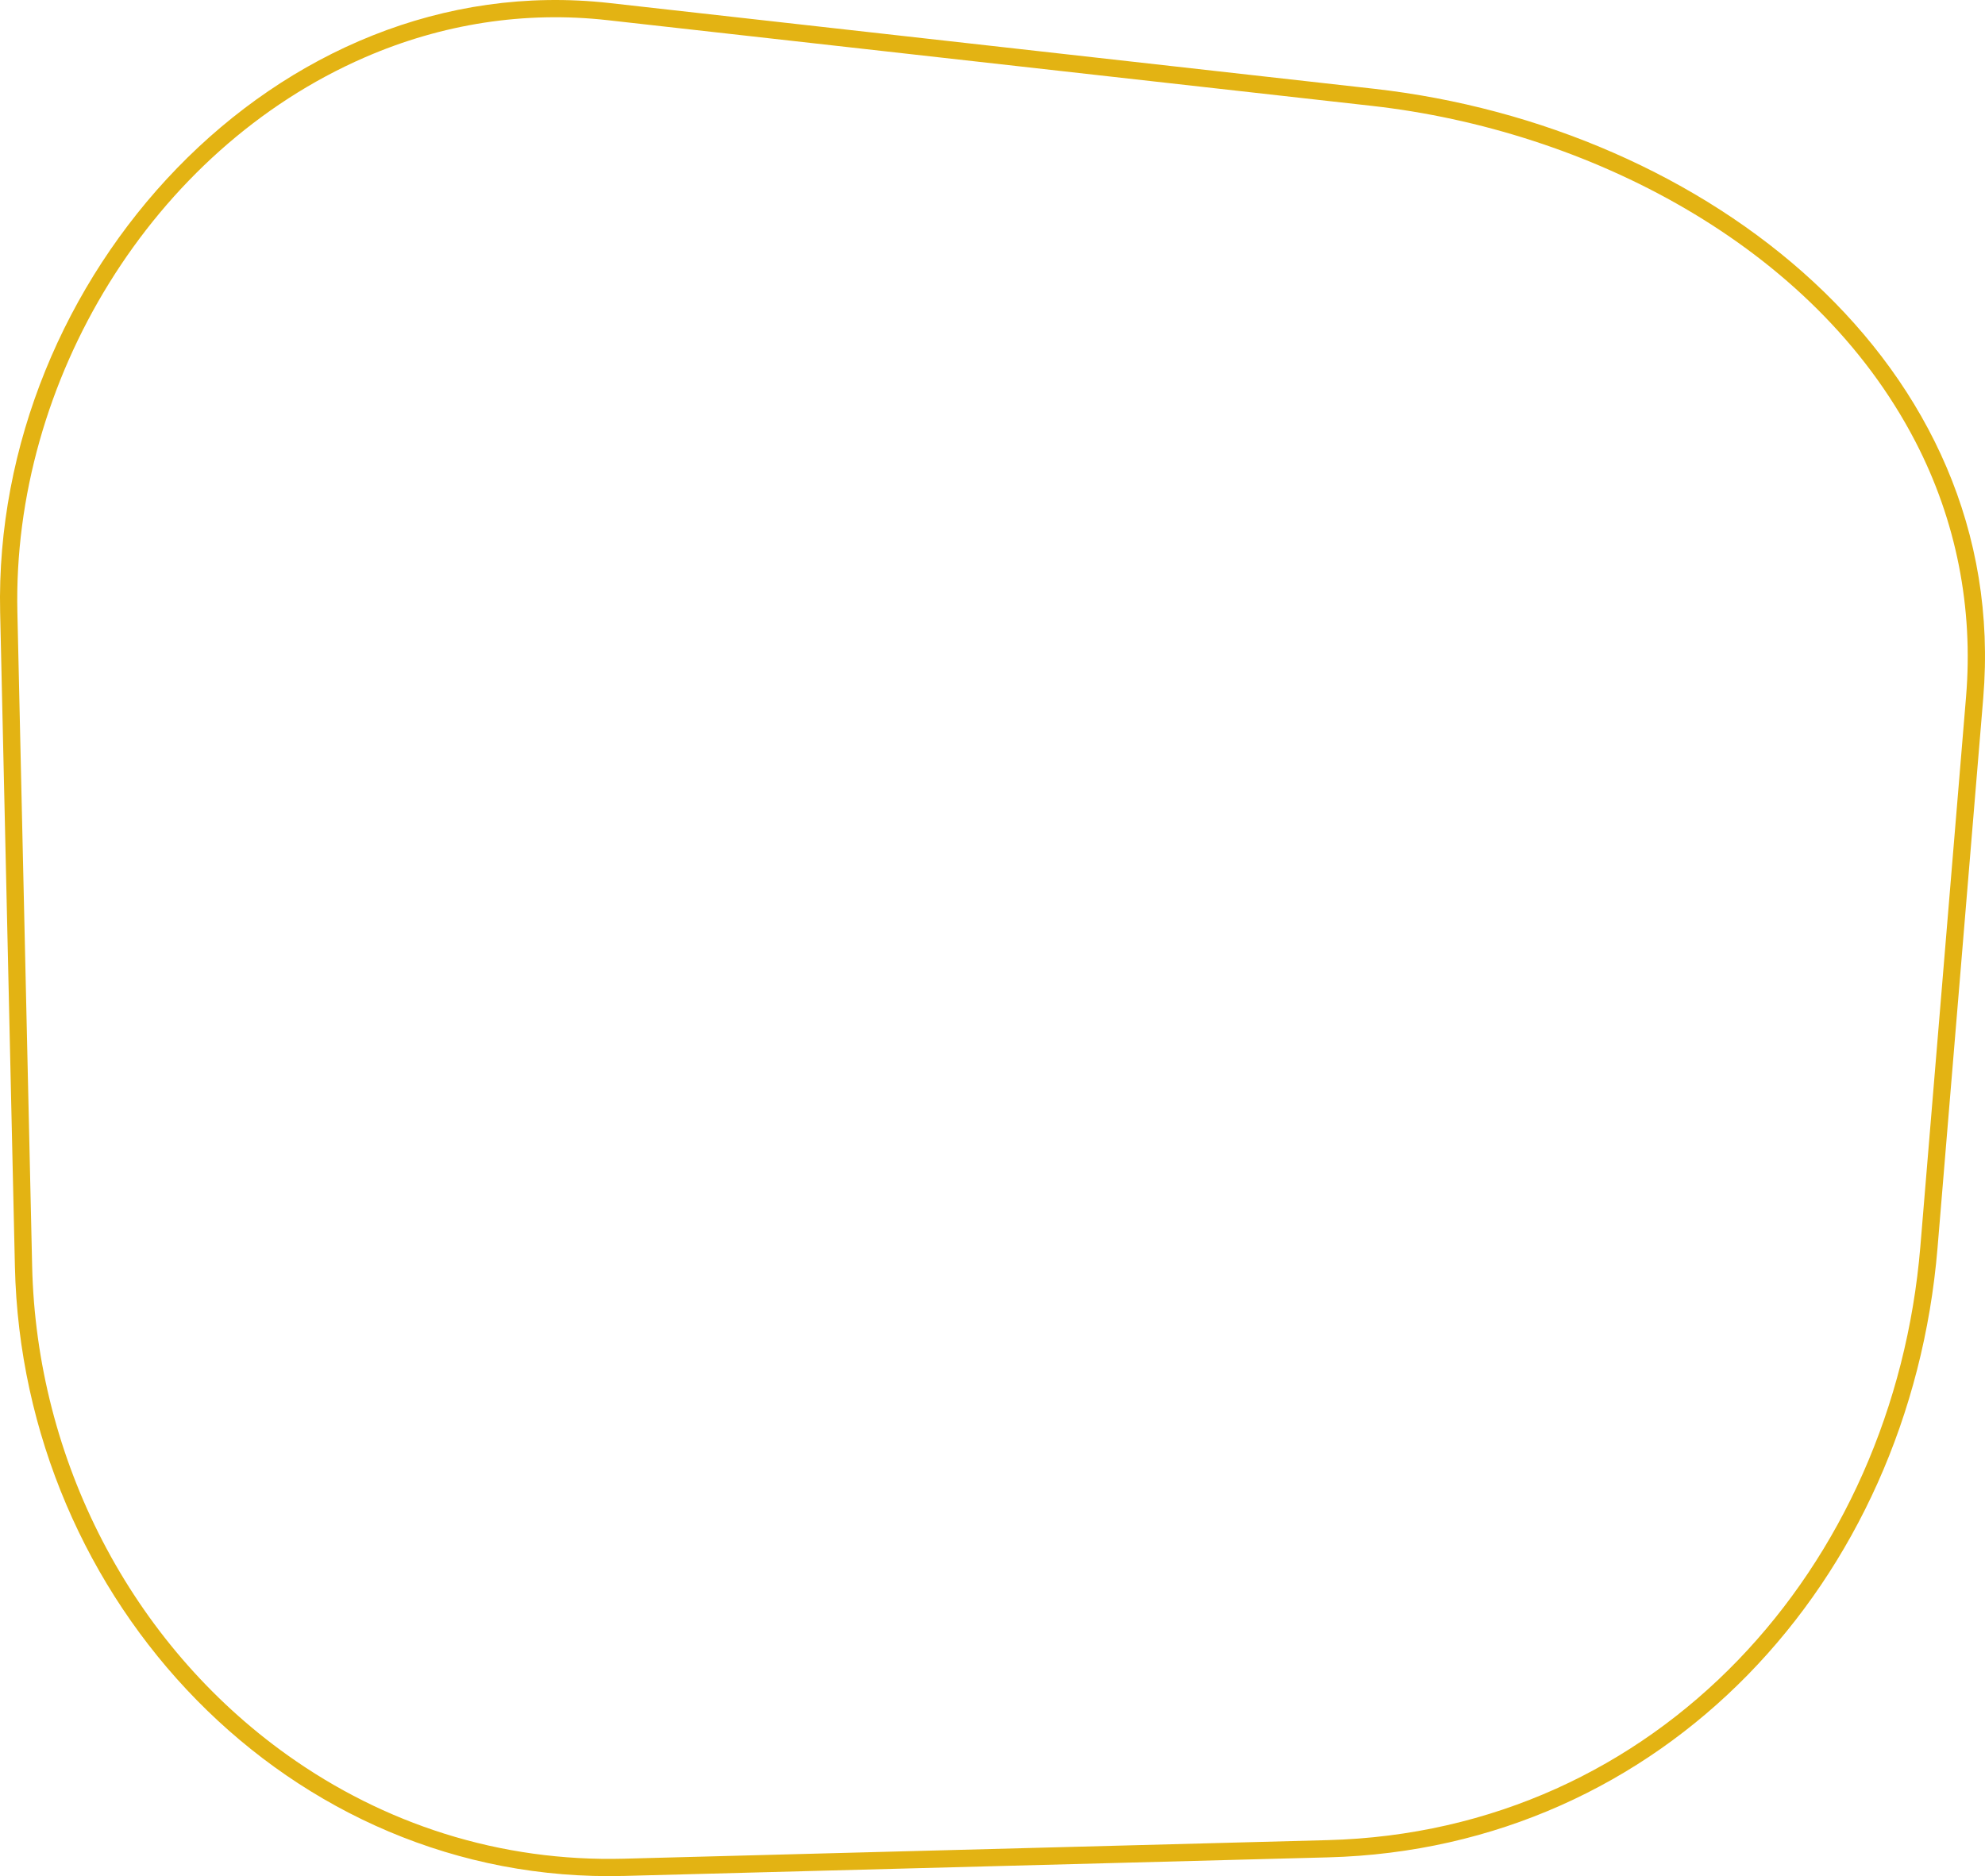 <?xml version="1.0" encoding="UTF-8" standalone="no"?><svg xmlns="http://www.w3.org/2000/svg" clip-rule="evenodd" fill="#000000" fill-rule="evenodd" height="38298.129" image-rendering="optimizeQuality" shape-rendering="geometricPrecision" text-rendering="geometricPrecision" viewBox="0 0 40515.79 38298.13" width="40515.789"><g><path d="M12442.37 62.29l15598.04 1749.29c6799.05,762.47 13006.03,5621.37 12439.34,12439.34l-932.99 11224.76c-566.66,6817.75 -5600.46,12258.93 -12439.34,12439.34l-14363.78 378.98c-6838.91,180.41 -12285.05,-5599.47 -12439.34,-12439.34l-301.26 -13353.02c-154.3,-6839.87 5640.3,-13201.81 12439.34,-12439.34zm-39.2 349.64c-1702.41,-190.91 -3388.17,77.49 -4957.49,759.39 -4348.88,1889.59 -7197.03,6617.67 -7090.89,11322.39l301.26 13353.02c88.73,3932.6 2002.18,7695.51 5217.22,9985.95 976.68,695.83 2054.66,1238.75 3198.86,1599.02 1185.06,373.16 2420.44,543.36 3662.22,510.57l14363.78 -378.98c6744.47,-177.93 11554.12,-5573.47 12098,-12116.76l932.99 -11224.76c150.49,-1810.56 -198.07,-3596.44 -1035.09,-5209.86 -2088.27,-4025.44 -6726.07,-6360.95 -11092.83,-6850.7l-15598.04 -1749.29z" fill="#e3b313"/></g></svg>